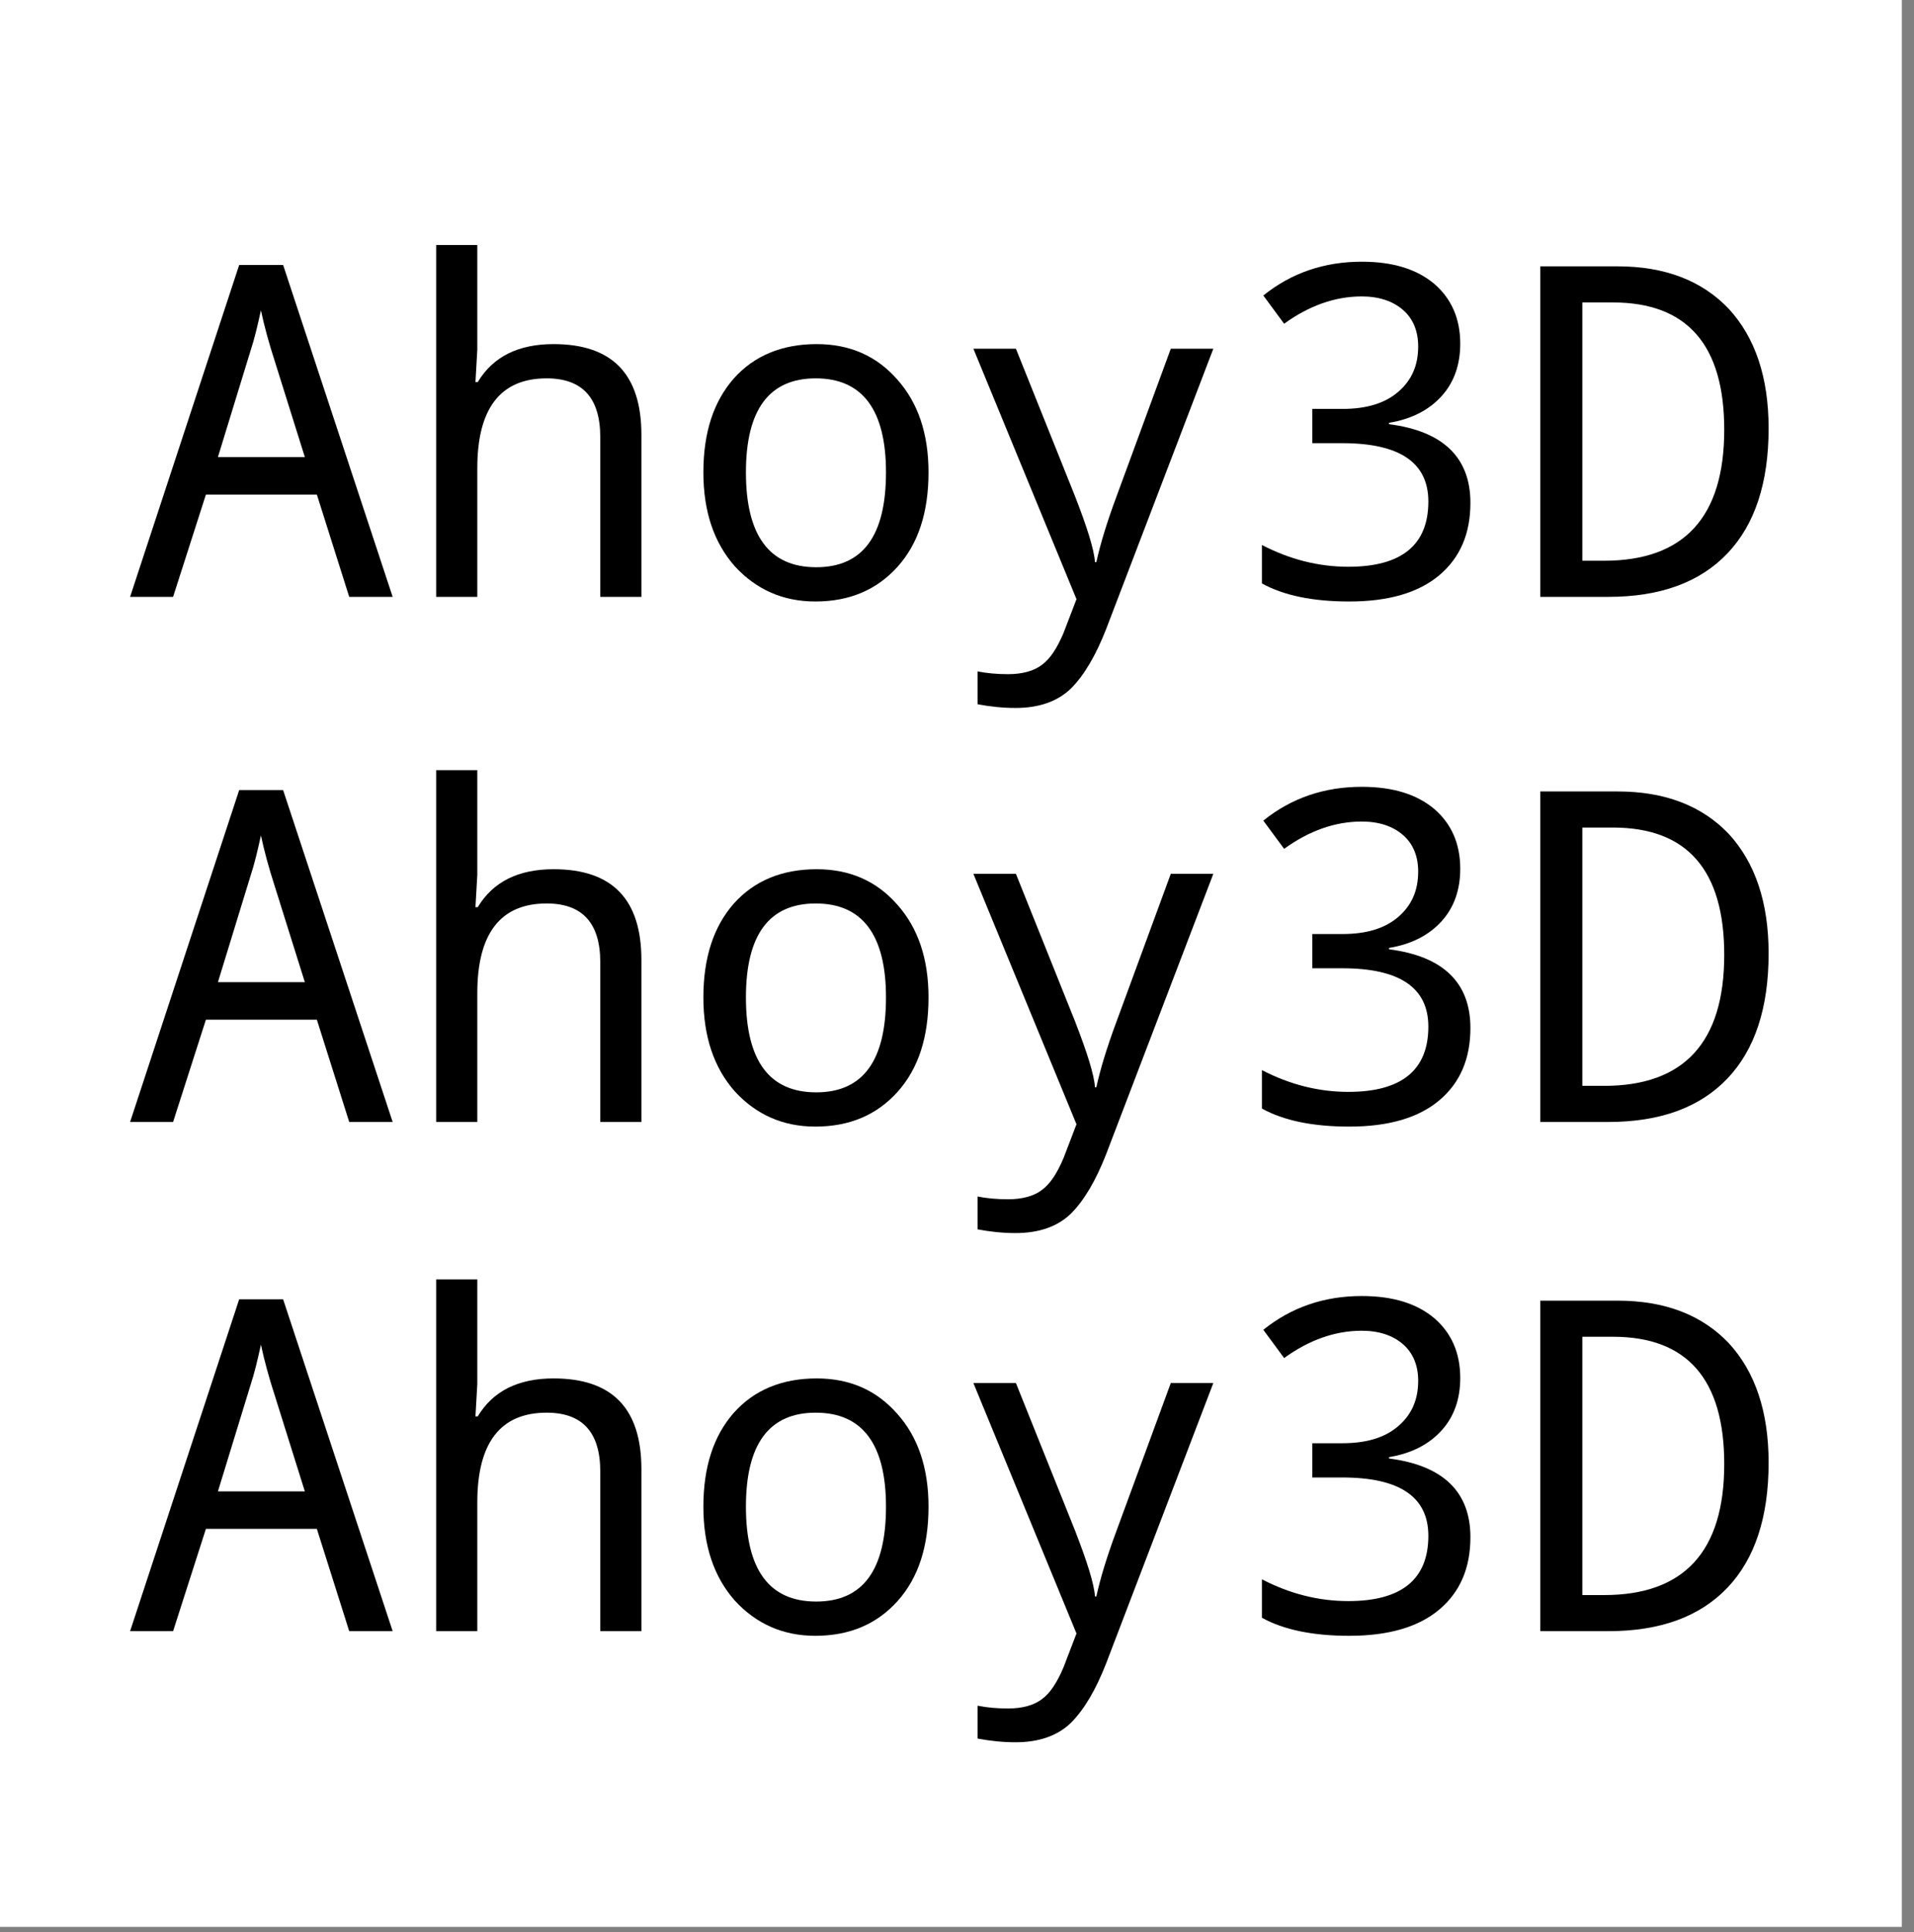 <?xml version="1.0" encoding="UTF-8" standalone="no"?>
<!DOCTYPE svg PUBLIC "-//W3C//DTD SVG 1.1//EN" "http://www.w3.org/Graphics/SVG/1.1/DTD/svg11.dtd">
<svg width="100%" height="100%" viewBox="0 0 108 109" version="1.1" xmlns="http://www.w3.org/2000/svg" xmlns:xlink="http://www.w3.org/1999/xlink" xml:space="preserve" xmlns:serif="http://www.serif.com/" style="fill-rule:evenodd;clip-rule:evenodd;stroke-linejoin:round;stroke-miterlimit:2;">
    <rect x="0" y="0" width="108" height="109" fill="#808080" stroke="none"/>
    <g id="Artboard1" transform="matrix(0.189,0,0,0.298,0,0)">
        <rect x="0" y="0" width="567.802" height="364.786" style="fill:white;"/>
        <g transform="matrix(11.501,0,0,7.303,-822.112,388.805)">
            <g transform="matrix(12,0,0,12,74.667,-37.767)">
                <path d="M0.49,-0L0.42,-0.221L0.18,-0.221L0.109,-0L0.016,-0L0.252,-0.717L0.347,-0.717L0.584,-0L0.49,-0ZM0.394,-0.302L0.329,-0.509C0.316,-0.549 0.306,-0.586 0.299,-0.619C0.292,-0.587 0.285,-0.557 0.276,-0.53L0.206,-0.302L0.394,-0.302Z" style="fill-rule:nonzero;"/>
            </g>
            <g transform="matrix(12,0,0,12,81.868,-37.767)">
                <path d="M0.433,-0L0.433,-0.345C0.433,-0.43 0.394,-0.472 0.317,-0.472C0.217,-0.472 0.167,-0.407 0.167,-0.278L0.167,-0L0.078,-0L0.078,-0.76L0.167,-0.76L0.167,-0.534L0.163,-0.464L0.168,-0.464C0.201,-0.519 0.256,-0.546 0.332,-0.546C0.459,-0.546 0.522,-0.481 0.522,-0.35L0.522,-0L0.433,-0Z" style="fill-rule:nonzero;"/>
            </g>
            <g transform="matrix(12,0,0,12,89.069,-37.767)">
                <path d="M0.298,0.01C0.228,0.01 0.17,-0.016 0.124,-0.066C0.079,-0.117 0.056,-0.184 0.056,-0.269C0.056,-0.355 0.078,-0.422 0.122,-0.472C0.166,-0.521 0.226,-0.546 0.301,-0.546C0.372,-0.546 0.43,-0.521 0.475,-0.47C0.52,-0.42 0.543,-0.353 0.543,-0.269C0.543,-0.183 0.521,-0.115 0.476,-0.065C0.431,-0.015 0.372,0.01 0.298,0.01ZM0.3,-0.064C0.401,-0.064 0.451,-0.132 0.451,-0.269C0.451,-0.404 0.4,-0.472 0.299,-0.472C0.198,-0.472 0.148,-0.404 0.148,-0.269C0.148,-0.132 0.199,-0.064 0.3,-0.064Z" style="fill-rule:nonzero;"/>
            </g>
            <g transform="matrix(12,0,0,12,96.27,-37.767)">
                <path d="M0.04,-0.536L0.132,-0.536L0.26,-0.217C0.286,-0.15 0.301,-0.103 0.303,-0.075L0.306,-0.075C0.314,-0.112 0.328,-0.159 0.35,-0.218L0.467,-0.536L0.559,-0.536L0.327,0.07C0.305,0.126 0.28,0.169 0.251,0.198C0.222,0.226 0.182,0.24 0.131,0.24C0.103,0.24 0.076,0.237 0.049,0.232L0.049,0.161C0.069,0.165 0.091,0.167 0.115,0.167C0.146,0.167 0.171,0.16 0.188,0.147C0.206,0.134 0.221,0.111 0.235,0.078L0.263,0.005L0.04,-0.536Z" style="fill-rule:nonzero;"/>
            </g>
            <g transform="matrix(12,0,0,12,103.472,-37.767)">
                <path d="M0.339,-0.376L0.339,-0.373C0.456,-0.358 0.515,-0.301 0.515,-0.203C0.515,-0.137 0.493,-0.085 0.448,-0.047C0.403,-0.009 0.338,0.01 0.253,0.01C0.174,0.01 0.111,-0.003 0.064,-0.029L0.064,-0.112C0.124,-0.081 0.186,-0.065 0.251,-0.065C0.366,-0.065 0.424,-0.112 0.424,-0.206C0.424,-0.29 0.362,-0.332 0.238,-0.332L0.173,-0.332L0.173,-0.406L0.238,-0.406C0.29,-0.406 0.33,-0.418 0.359,-0.443C0.388,-0.468 0.402,-0.5 0.402,-0.541C0.402,-0.574 0.391,-0.601 0.369,-0.62C0.347,-0.639 0.317,-0.649 0.28,-0.649C0.222,-0.649 0.166,-0.629 0.112,-0.59L0.067,-0.651C0.128,-0.7 0.199,-0.724 0.28,-0.724C0.347,-0.724 0.399,-0.708 0.437,-0.676C0.474,-0.644 0.493,-0.601 0.493,-0.547C0.493,-0.502 0.48,-0.464 0.453,-0.434C0.426,-0.404 0.388,-0.384 0.339,-0.376Z" style="fill-rule:nonzero;"/>
            </g>
            <g transform="matrix(12,0,0,12,110.673,-37.767)">
                <path d="M0.066,-0L0.066,-0.714L0.233,-0.714C0.336,-0.714 0.416,-0.683 0.474,-0.622C0.531,-0.56 0.56,-0.474 0.56,-0.364C0.56,-0.246 0.53,-0.156 0.471,-0.094C0.411,-0.031 0.325,-0 0.213,-0L0.066,-0ZM0.157,-0.636L0.157,-0.078L0.204,-0.078C0.377,-0.078 0.464,-0.172 0.464,-0.361C0.464,-0.544 0.384,-0.636 0.223,-0.636L0.157,-0.636Z" style="fill-rule:nonzero;"/>
            </g>
        </g>
        <g transform="matrix(11.501,0,0,7.303,-822.112,488.215)">
            <g transform="matrix(12,0,0,12,74.667,-37.767)">
                <path d="M0.49,-0L0.42,-0.221L0.18,-0.221L0.109,-0L0.016,-0L0.252,-0.717L0.347,-0.717L0.584,-0L0.49,-0ZM0.394,-0.302L0.329,-0.509C0.316,-0.549 0.306,-0.586 0.299,-0.619C0.292,-0.587 0.285,-0.557 0.276,-0.53L0.206,-0.302L0.394,-0.302Z" style="fill-rule:nonzero;"/>
            </g>
            <g transform="matrix(12,0,0,12,81.868,-37.767)">
                <path d="M0.433,-0L0.433,-0.345C0.433,-0.43 0.394,-0.472 0.317,-0.472C0.217,-0.472 0.167,-0.407 0.167,-0.278L0.167,-0L0.078,-0L0.078,-0.76L0.167,-0.76L0.167,-0.534L0.163,-0.464L0.168,-0.464C0.201,-0.519 0.256,-0.546 0.332,-0.546C0.459,-0.546 0.522,-0.481 0.522,-0.35L0.522,-0L0.433,-0Z" style="fill-rule:nonzero;"/>
            </g>
            <g transform="matrix(12,0,0,12,89.069,-37.767)">
                <path d="M0.298,0.01C0.228,0.01 0.17,-0.016 0.124,-0.066C0.079,-0.117 0.056,-0.184 0.056,-0.269C0.056,-0.355 0.078,-0.422 0.122,-0.472C0.166,-0.521 0.226,-0.546 0.301,-0.546C0.372,-0.546 0.43,-0.521 0.475,-0.47C0.52,-0.42 0.543,-0.353 0.543,-0.269C0.543,-0.183 0.521,-0.115 0.476,-0.065C0.431,-0.015 0.372,0.01 0.298,0.01ZM0.3,-0.064C0.401,-0.064 0.451,-0.132 0.451,-0.269C0.451,-0.404 0.4,-0.472 0.299,-0.472C0.198,-0.472 0.148,-0.404 0.148,-0.269C0.148,-0.132 0.199,-0.064 0.3,-0.064Z" style="fill-rule:nonzero;"/>
            </g>
            <g transform="matrix(12,0,0,12,96.27,-37.767)">
                <path d="M0.04,-0.536L0.132,-0.536L0.26,-0.217C0.286,-0.15 0.301,-0.103 0.303,-0.075L0.306,-0.075C0.314,-0.112 0.328,-0.159 0.35,-0.218L0.467,-0.536L0.559,-0.536L0.327,0.07C0.305,0.126 0.28,0.169 0.251,0.198C0.222,0.226 0.182,0.24 0.131,0.24C0.103,0.24 0.076,0.237 0.049,0.232L0.049,0.161C0.069,0.165 0.091,0.167 0.115,0.167C0.146,0.167 0.171,0.16 0.188,0.147C0.206,0.134 0.221,0.111 0.235,0.078L0.263,0.005L0.04,-0.536Z" style="fill-rule:nonzero;"/>
            </g>
            <g transform="matrix(12,0,0,12,103.472,-37.767)">
                <path d="M0.339,-0.376L0.339,-0.373C0.456,-0.358 0.515,-0.301 0.515,-0.203C0.515,-0.137 0.493,-0.085 0.448,-0.047C0.403,-0.009 0.338,0.01 0.253,0.01C0.174,0.01 0.111,-0.003 0.064,-0.029L0.064,-0.112C0.124,-0.081 0.186,-0.065 0.251,-0.065C0.366,-0.065 0.424,-0.112 0.424,-0.206C0.424,-0.29 0.362,-0.332 0.238,-0.332L0.173,-0.332L0.173,-0.406L0.238,-0.406C0.29,-0.406 0.33,-0.418 0.359,-0.443C0.388,-0.468 0.402,-0.5 0.402,-0.541C0.402,-0.574 0.391,-0.601 0.369,-0.62C0.347,-0.639 0.317,-0.649 0.28,-0.649C0.222,-0.649 0.166,-0.629 0.112,-0.59L0.067,-0.651C0.128,-0.7 0.199,-0.724 0.28,-0.724C0.347,-0.724 0.399,-0.708 0.437,-0.676C0.474,-0.644 0.493,-0.601 0.493,-0.547C0.493,-0.502 0.48,-0.464 0.453,-0.434C0.426,-0.404 0.388,-0.384 0.339,-0.376Z" style="fill-rule:nonzero;"/>
            </g>
            <g transform="matrix(12,0,0,12,110.673,-37.767)">
                <path d="M0.066,-0L0.066,-0.714L0.233,-0.714C0.336,-0.714 0.416,-0.683 0.474,-0.622C0.531,-0.56 0.56,-0.474 0.56,-0.364C0.56,-0.246 0.53,-0.156 0.471,-0.094C0.411,-0.031 0.325,-0 0.213,-0L0.066,-0ZM0.157,-0.636L0.157,-0.078L0.204,-0.078C0.377,-0.078 0.464,-0.172 0.464,-0.361C0.464,-0.544 0.384,-0.636 0.223,-0.636L0.157,-0.636Z" style="fill-rule:nonzero;"/>
            </g>
        </g>
        <g transform="matrix(11.501,0,0,7.303,-822.112,584.613)">
            <g transform="matrix(12,0,0,12,74.667,-37.767)">
                <path d="M0.49,-0L0.42,-0.221L0.18,-0.221L0.109,-0L0.016,-0L0.252,-0.717L0.347,-0.717L0.584,-0L0.49,-0ZM0.394,-0.302L0.329,-0.509C0.316,-0.549 0.306,-0.586 0.299,-0.619C0.292,-0.587 0.285,-0.557 0.276,-0.53L0.206,-0.302L0.394,-0.302Z" style="fill-rule:nonzero;"/>
            </g>
            <g transform="matrix(12,0,0,12,81.868,-37.767)">
                <path d="M0.433,-0L0.433,-0.345C0.433,-0.43 0.394,-0.472 0.317,-0.472C0.217,-0.472 0.167,-0.407 0.167,-0.278L0.167,-0L0.078,-0L0.078,-0.76L0.167,-0.76L0.167,-0.534L0.163,-0.464L0.168,-0.464C0.201,-0.519 0.256,-0.546 0.332,-0.546C0.459,-0.546 0.522,-0.481 0.522,-0.35L0.522,-0L0.433,-0Z" style="fill-rule:nonzero;"/>
            </g>
            <g transform="matrix(12,0,0,12,89.069,-37.767)">
                <path d="M0.298,0.01C0.228,0.01 0.17,-0.016 0.124,-0.066C0.079,-0.117 0.056,-0.184 0.056,-0.269C0.056,-0.355 0.078,-0.422 0.122,-0.472C0.166,-0.521 0.226,-0.546 0.301,-0.546C0.372,-0.546 0.43,-0.521 0.475,-0.47C0.52,-0.42 0.543,-0.353 0.543,-0.269C0.543,-0.183 0.521,-0.115 0.476,-0.065C0.431,-0.015 0.372,0.01 0.298,0.01ZM0.3,-0.064C0.401,-0.064 0.451,-0.132 0.451,-0.269C0.451,-0.404 0.4,-0.472 0.299,-0.472C0.198,-0.472 0.148,-0.404 0.148,-0.269C0.148,-0.132 0.199,-0.064 0.3,-0.064Z" style="fill-rule:nonzero;"/>
            </g>
            <g transform="matrix(12,0,0,12,96.27,-37.767)">
                <path d="M0.04,-0.536L0.132,-0.536L0.26,-0.217C0.286,-0.15 0.301,-0.103 0.303,-0.075L0.306,-0.075C0.314,-0.112 0.328,-0.159 0.35,-0.218L0.467,-0.536L0.559,-0.536L0.327,0.07C0.305,0.126 0.28,0.169 0.251,0.198C0.222,0.226 0.182,0.24 0.131,0.24C0.103,0.24 0.076,0.237 0.049,0.232L0.049,0.161C0.069,0.165 0.091,0.167 0.115,0.167C0.146,0.167 0.171,0.16 0.188,0.147C0.206,0.134 0.221,0.111 0.235,0.078L0.263,0.005L0.04,-0.536Z" style="fill-rule:nonzero;"/>
            </g>
            <g transform="matrix(12,0,0,12,103.472,-37.767)">
                <path d="M0.339,-0.376L0.339,-0.373C0.456,-0.358 0.515,-0.301 0.515,-0.203C0.515,-0.137 0.493,-0.085 0.448,-0.047C0.403,-0.009 0.338,0.01 0.253,0.01C0.174,0.01 0.111,-0.003 0.064,-0.029L0.064,-0.112C0.124,-0.081 0.186,-0.065 0.251,-0.065C0.366,-0.065 0.424,-0.112 0.424,-0.206C0.424,-0.29 0.362,-0.332 0.238,-0.332L0.173,-0.332L0.173,-0.406L0.238,-0.406C0.29,-0.406 0.33,-0.418 0.359,-0.443C0.388,-0.468 0.402,-0.5 0.402,-0.541C0.402,-0.574 0.391,-0.601 0.369,-0.62C0.347,-0.639 0.317,-0.649 0.28,-0.649C0.222,-0.649 0.166,-0.629 0.112,-0.59L0.067,-0.651C0.128,-0.7 0.199,-0.724 0.28,-0.724C0.347,-0.724 0.399,-0.708 0.437,-0.676C0.474,-0.644 0.493,-0.601 0.493,-0.547C0.493,-0.502 0.48,-0.464 0.453,-0.434C0.426,-0.404 0.388,-0.384 0.339,-0.376Z" style="fill-rule:nonzero;"/>
            </g>
            <g transform="matrix(12,0,0,12,110.673,-37.767)">
                <path d="M0.066,-0L0.066,-0.714L0.233,-0.714C0.336,-0.714 0.416,-0.683 0.474,-0.622C0.531,-0.56 0.56,-0.474 0.56,-0.364C0.56,-0.246 0.53,-0.156 0.471,-0.094C0.411,-0.031 0.325,-0 0.213,-0L0.066,-0ZM0.157,-0.636L0.157,-0.078L0.204,-0.078C0.377,-0.078 0.464,-0.172 0.464,-0.361C0.464,-0.544 0.384,-0.636 0.223,-0.636L0.157,-0.636Z" style="fill-rule:nonzero;"/>
            </g>
        </g>
    </g>
</svg>
